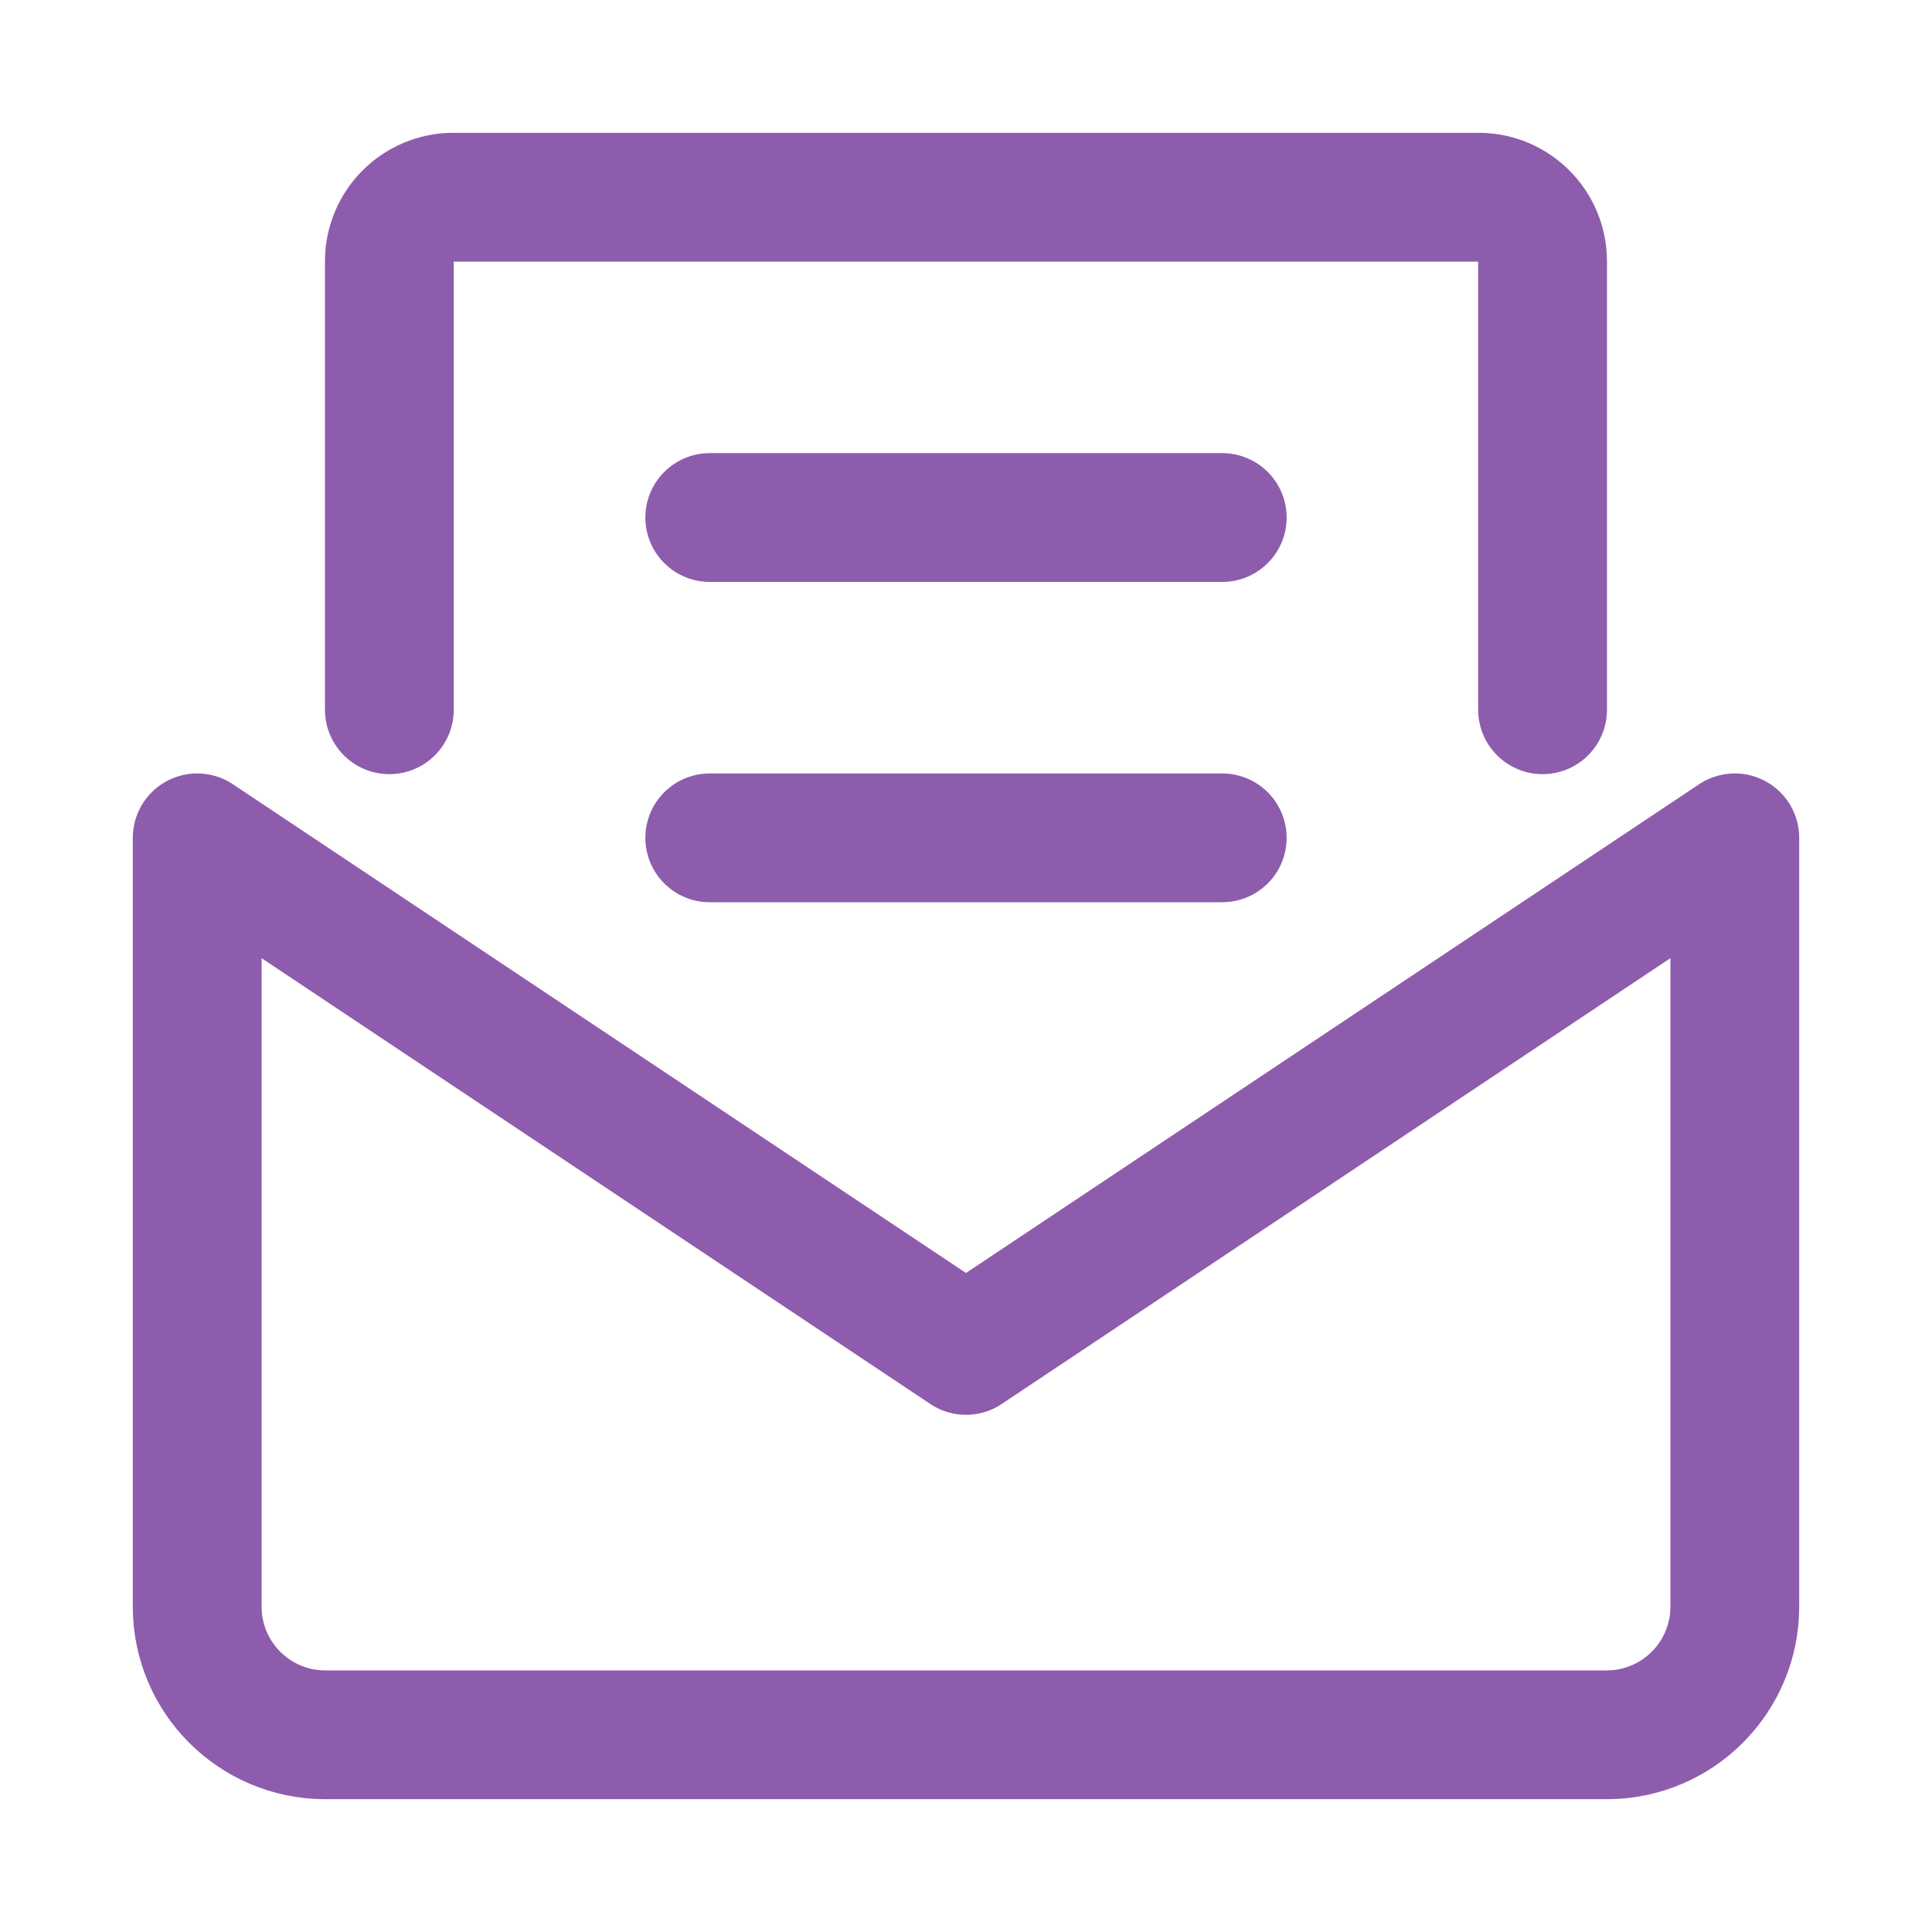 <svg width="30" height="30" viewBox="0 0 30 30" fill="none" xmlns="http://www.w3.org/2000/svg">
<path d="M3.062 24.948V13.01L15 20.969L26.938 13.01V24.948C26.938 26.047 26.047 26.938 24.948 26.938H5.052C3.953 26.938 3.062 26.047 3.062 24.948Z" stroke="#8E5CAC" stroke-width="2" stroke-linecap="round" stroke-linejoin="round"/>
<path d="M11.021 8.036H18.979" stroke="#8E5CAC" stroke-width="2" stroke-linecap="round" stroke-linejoin="round"/>
<path d="M11.021 13.01H18.979" stroke="#8E5CAC" stroke-width="2" stroke-linecap="round" stroke-linejoin="round"/>
<path d="M6.046 11.021V4.057C6.046 3.508 6.492 3.062 7.041 3.062H22.958C23.508 3.062 23.953 3.508 23.953 4.057V11.021" stroke="#8E5CAC" stroke-width="2" stroke-linecap="round" stroke-linejoin="round"/>
</svg>
